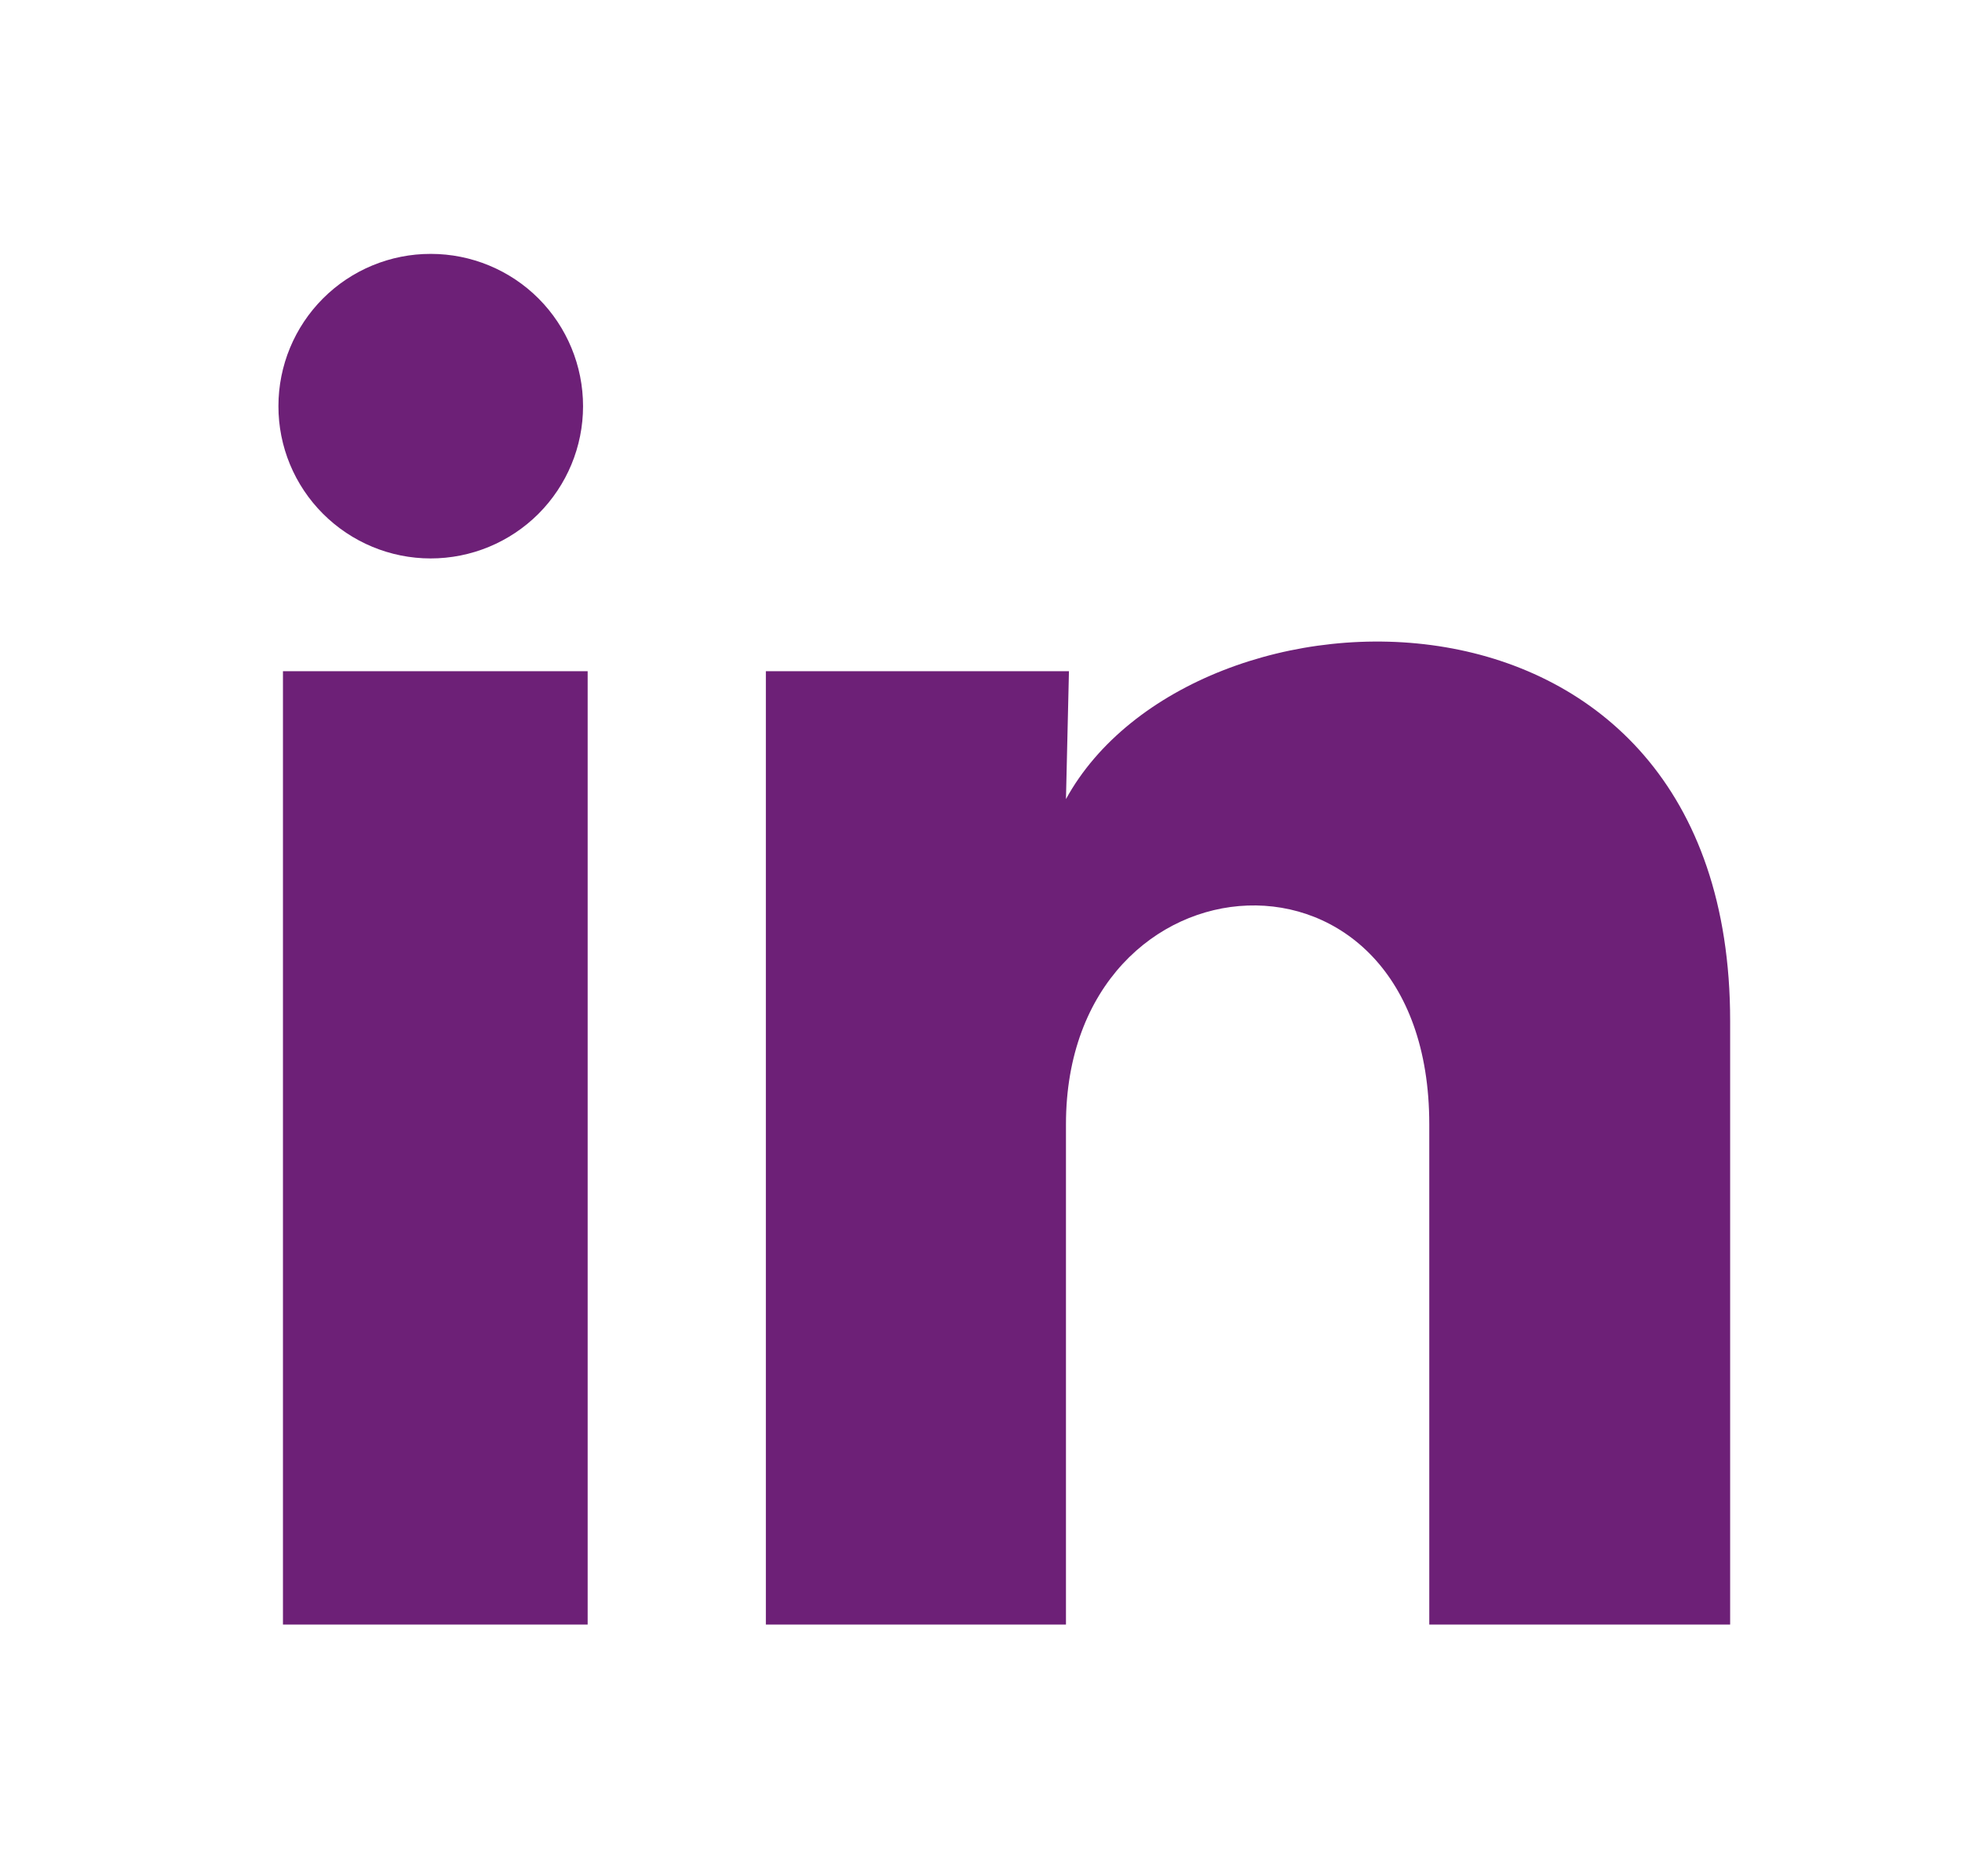 <svg width="23" height="22" viewBox="0 0 23 22" fill="none" xmlns="http://www.w3.org/2000/svg">
<g id="Horizontal container">
<path id="Vector" d="M6.835 4.763C6.835 5.237 6.646 5.691 6.311 6.026C5.976 6.36 5.522 6.548 5.048 6.548C4.575 6.548 4.121 6.359 3.786 6.024C3.451 5.689 3.263 5.235 3.264 4.761C3.264 4.288 3.452 3.834 3.787 3.499C4.122 3.164 4.577 2.976 5.05 2.977C5.524 2.977 5.978 3.165 6.313 3.5C6.647 3.835 6.835 4.29 6.835 4.763ZM6.889 7.87H3.317V19.049H6.889V7.87ZM12.531 7.87H8.978V19.049H12.496V13.183C12.496 9.915 16.755 9.611 16.755 13.183V19.049H20.282V11.969C20.282 6.46 13.978 6.665 12.496 9.37L12.531 7.87Z" fill="#6D2077"/>
</g>
</svg>
